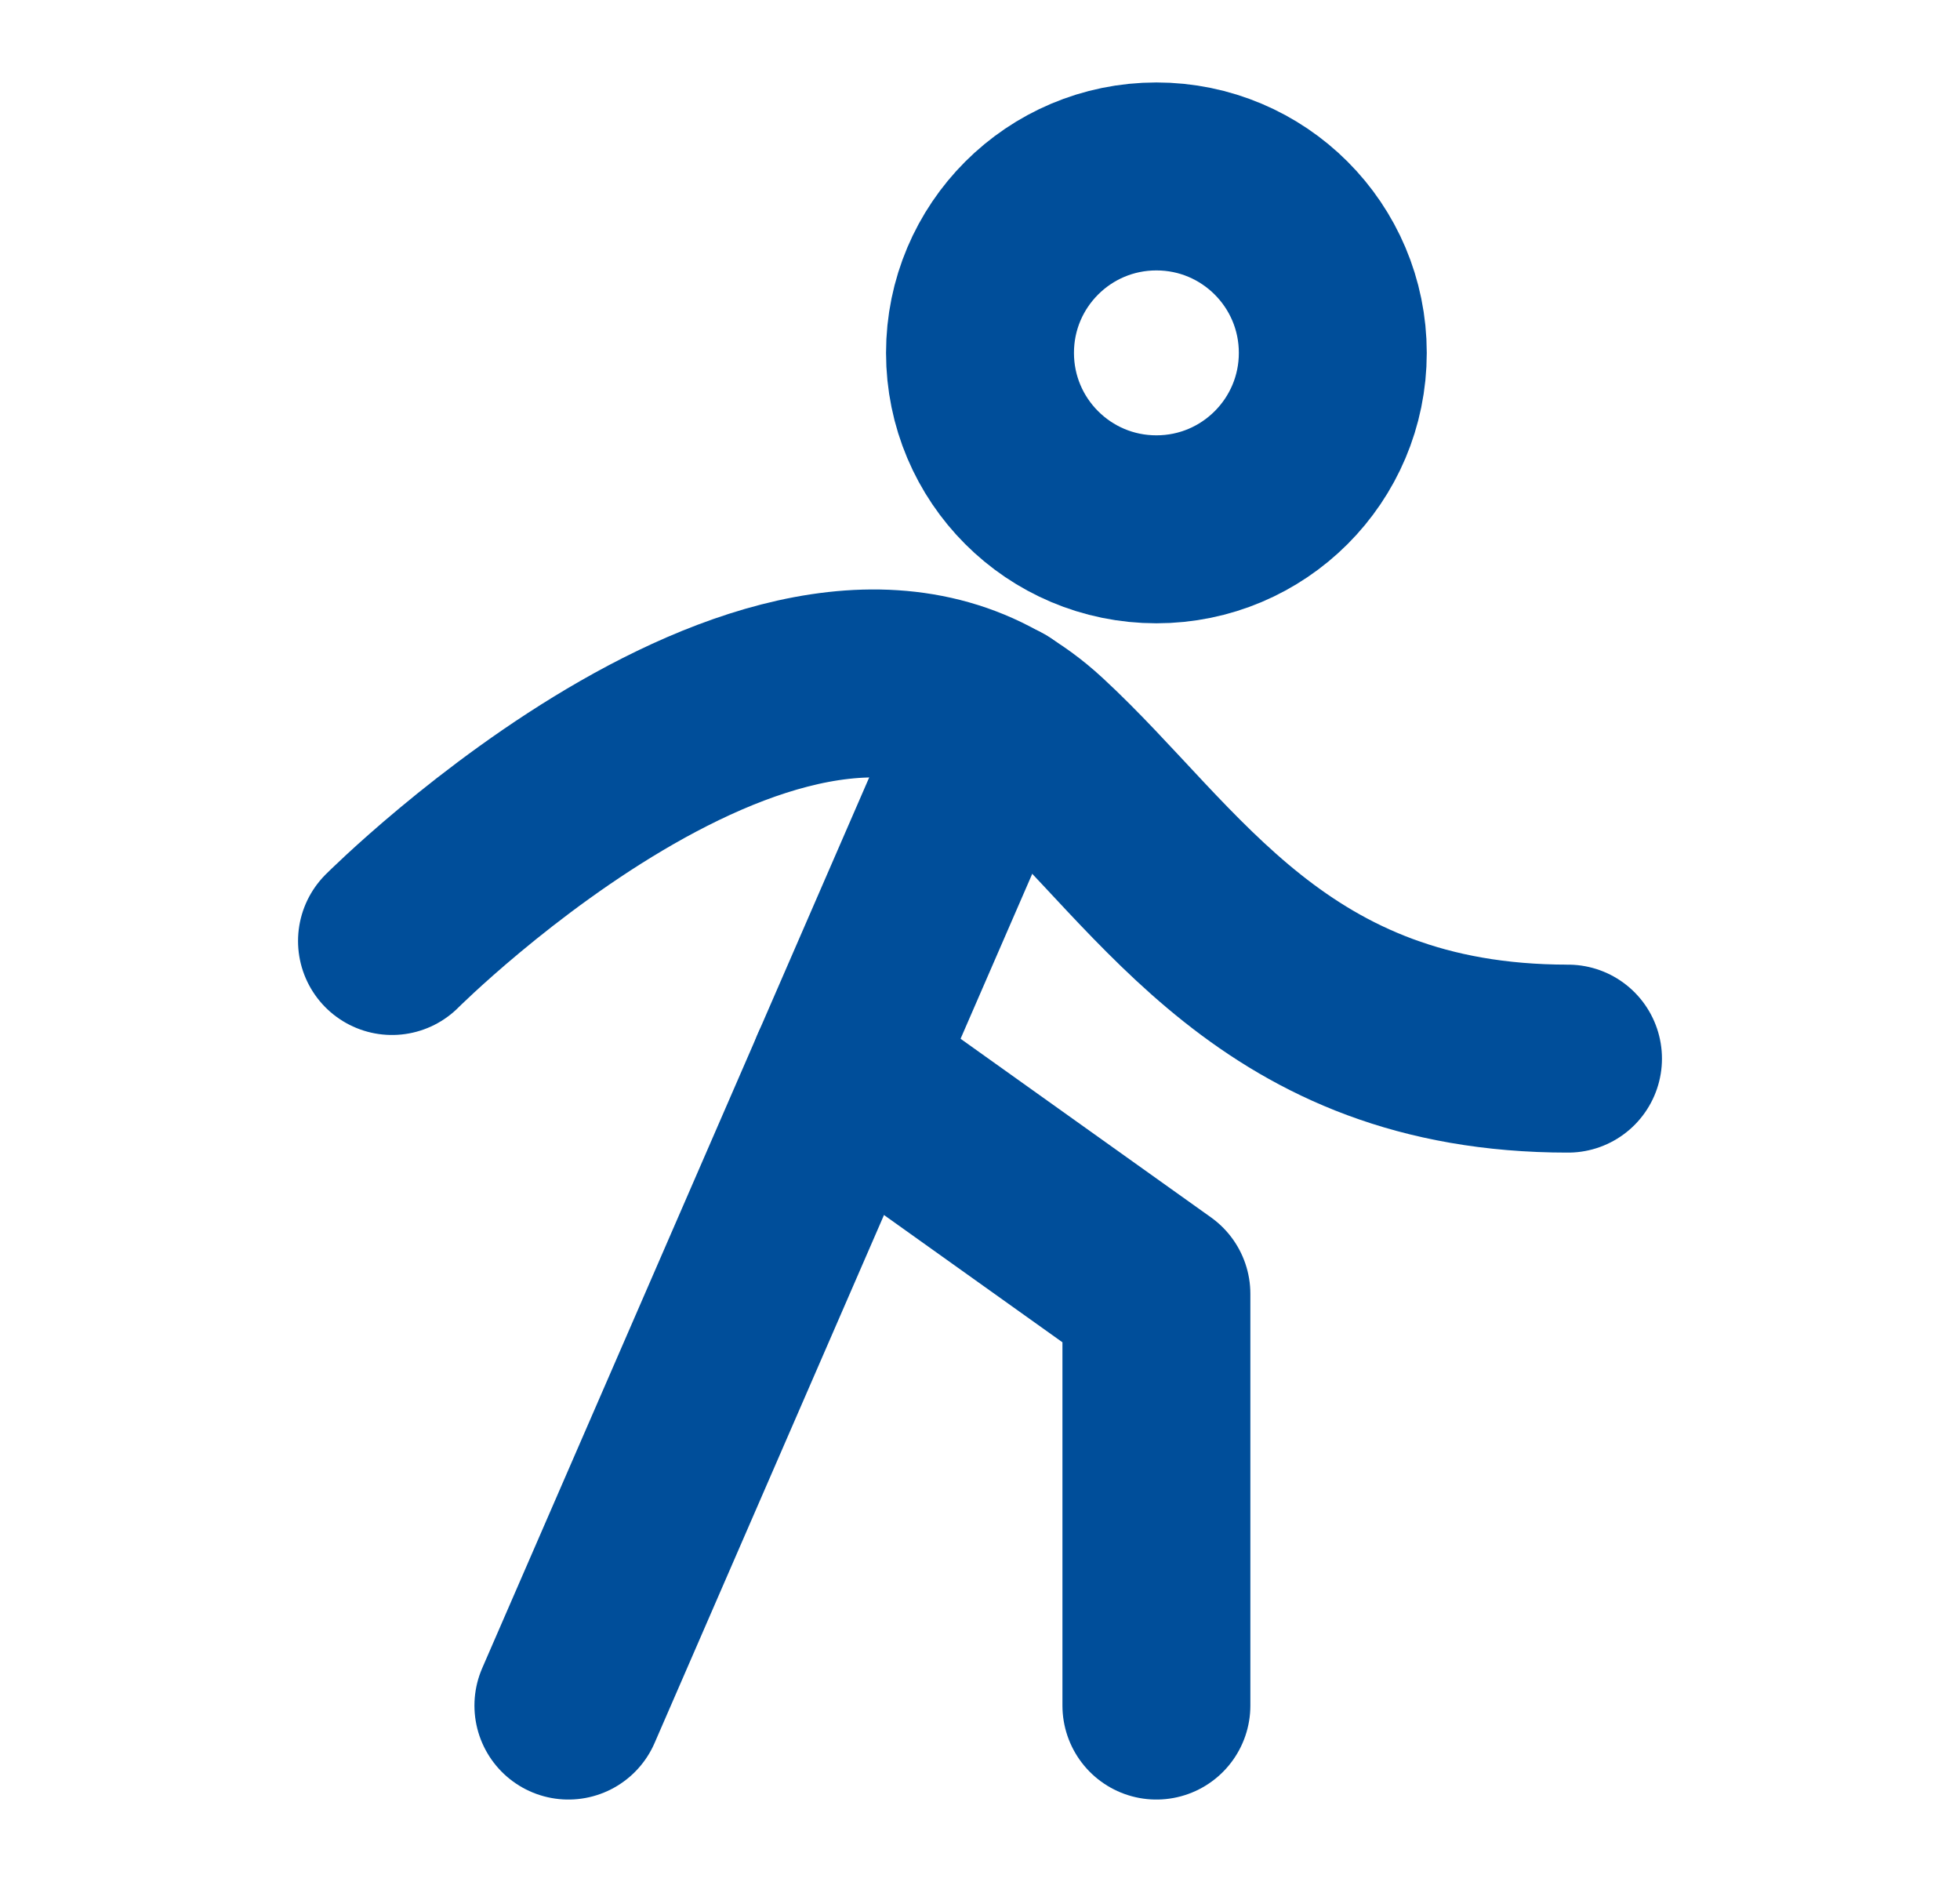 <svg width="25" height="24" viewBox="0 0 25 24" fill="none" xmlns="http://www.w3.org/2000/svg">
<path d="M14.75 6.75C15.993 6.75 17 5.743 17 4.5C17 3.257 15.993 2.25 14.75 2.25C13.507 2.25 12.5 3.257 12.5 4.5C12.5 5.743 13.507 6.75 14.75 6.75Z" stroke="#004E9A" stroke-width="2.397" stroke-linecap="round" stroke-linejoin="round"/>
<path d="M5 12C5 12 10.25 6.75 13.25 9.525C14.928 11.072 16.25 13.5 20 13.5" stroke="#004E9A" stroke-width="2.397" stroke-linecap="round" stroke-linejoin="round"/>
<path d="M12.734 9.131L7.25 21.75" stroke="#004E9A" stroke-width="2.397" stroke-linecap="round" stroke-linejoin="round"/>
<path d="M14.75 21.75V16.5L10.766 13.659" stroke="#004E9A" stroke-width="2.397" stroke-linecap="round" stroke-linejoin="round"/>
</svg>
